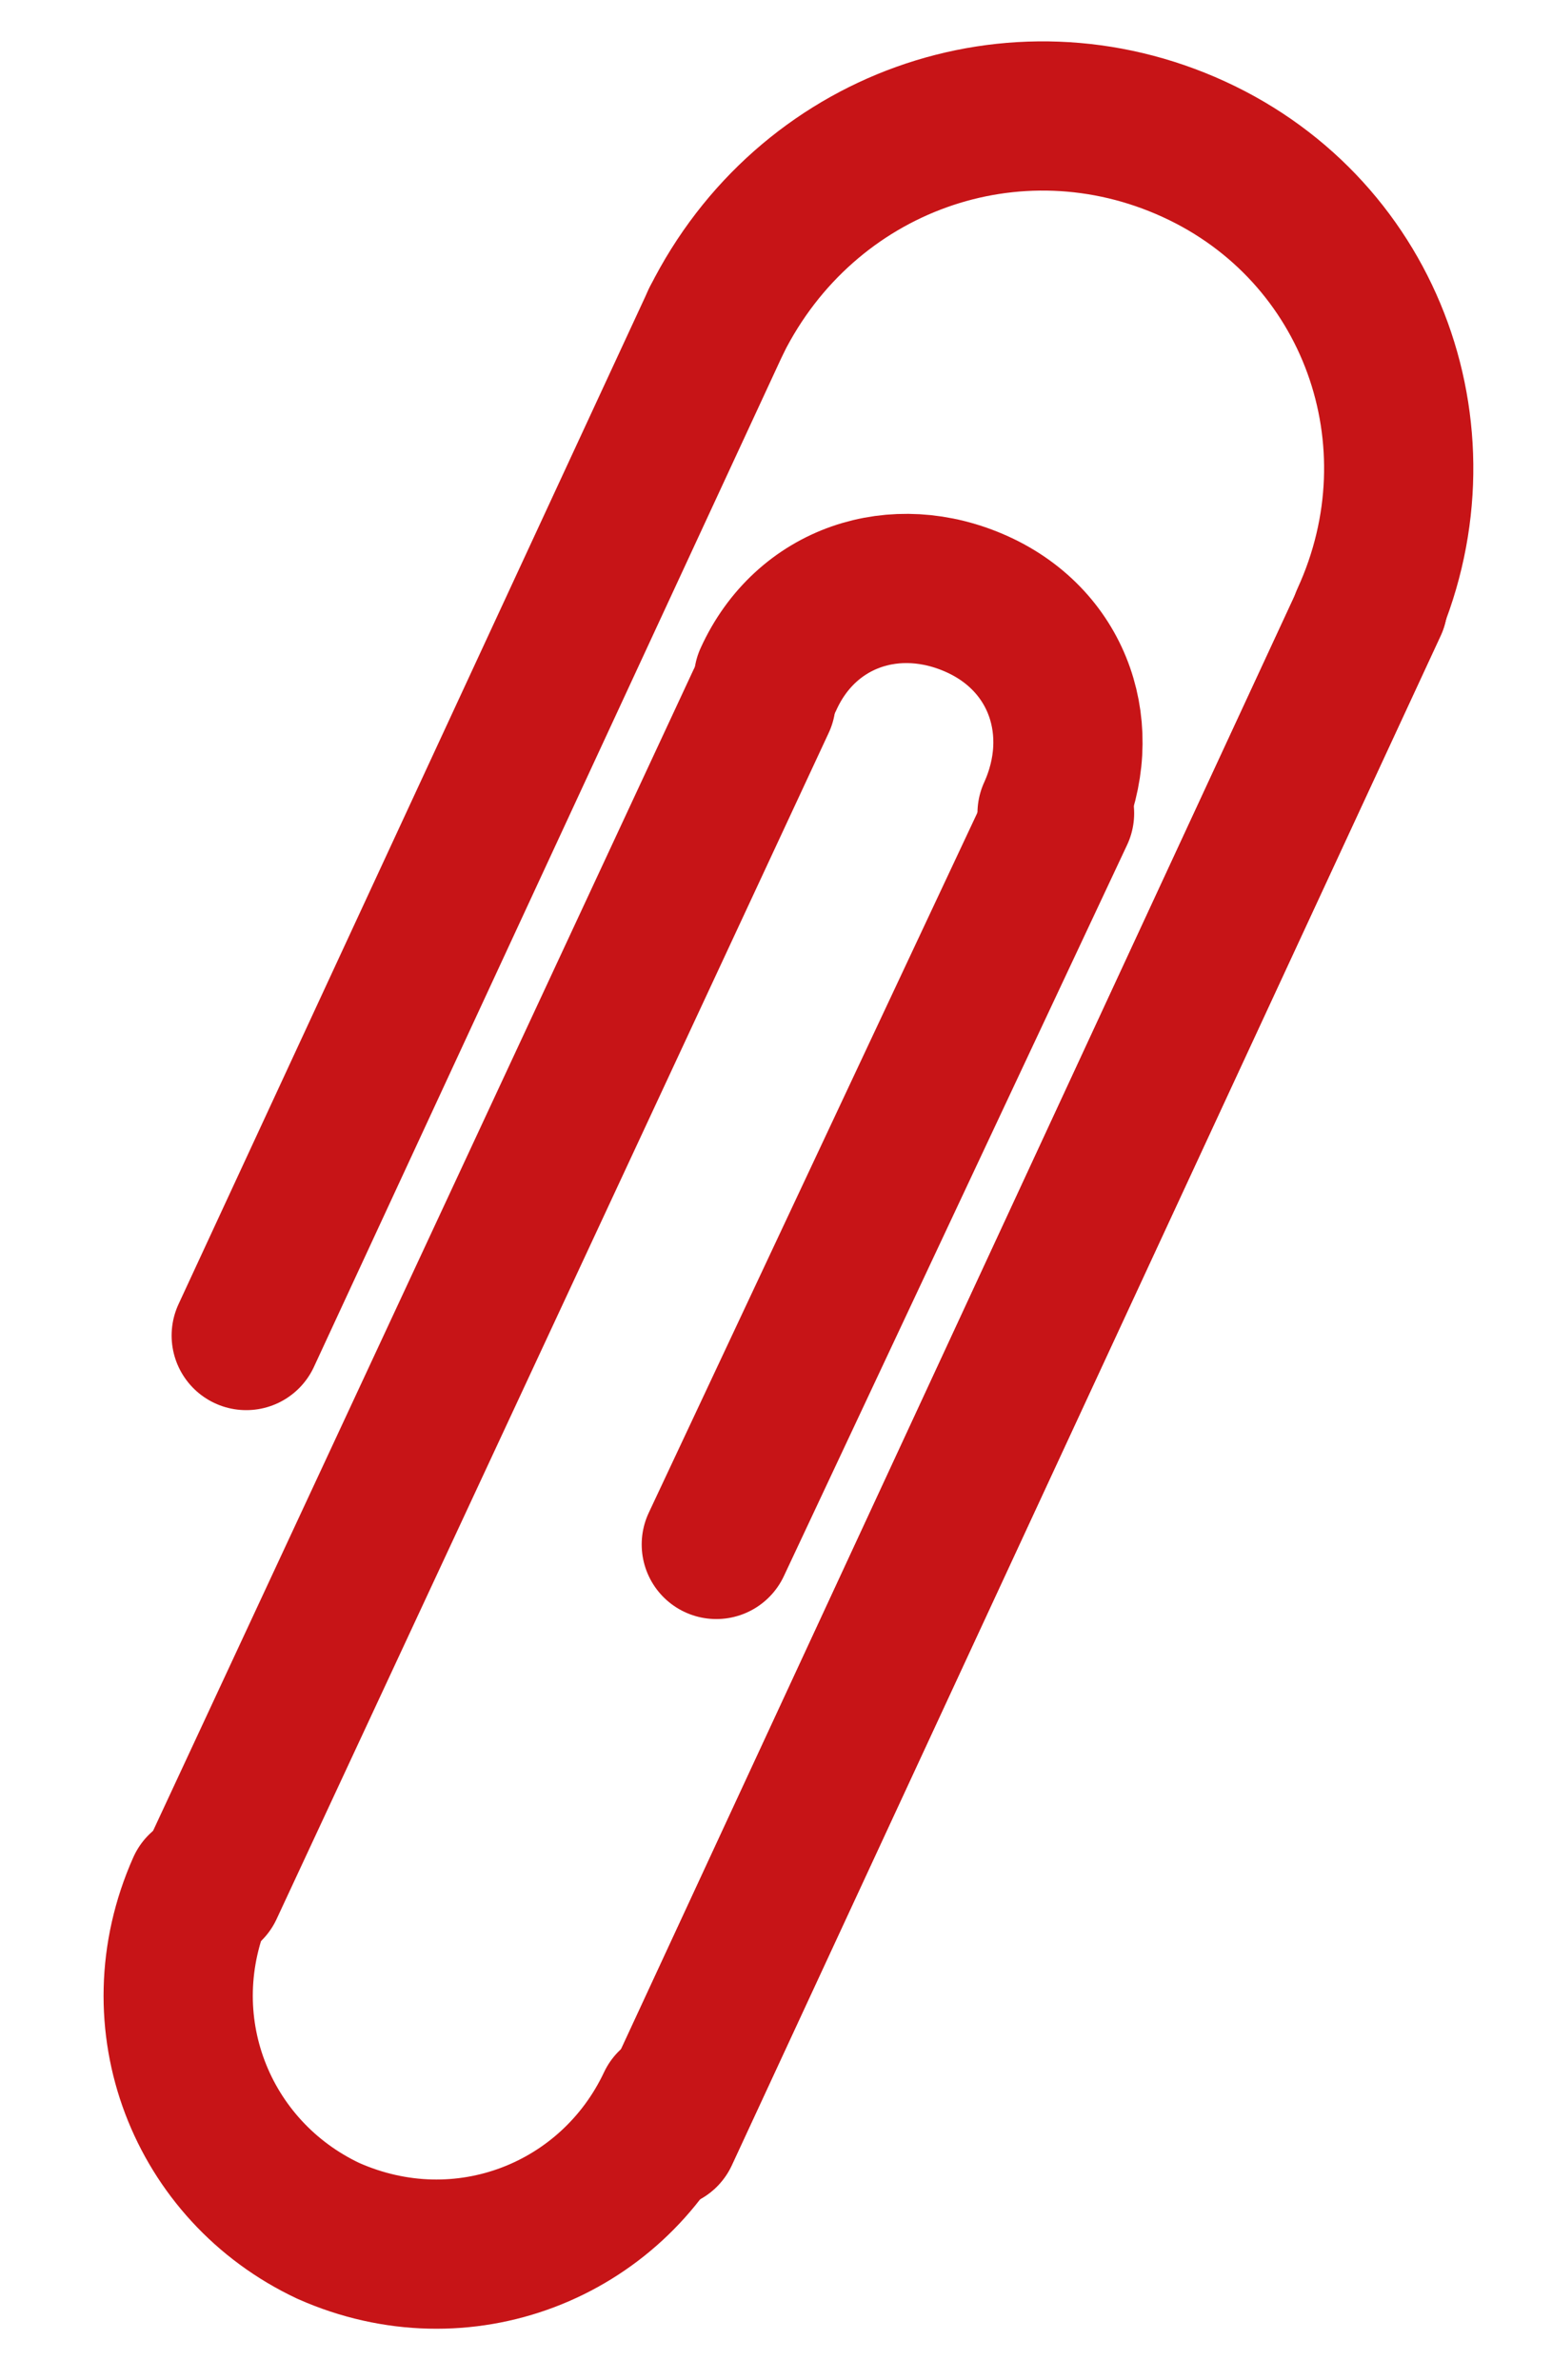<?xml version="1.0" encoding="utf-8"?>
<!-- Generator: Adobe Illustrator 24.1.1, SVG Export Plug-In . SVG Version: 6.00 Build 0)  -->
<svg version="1.1" id="Capa_3" xmlns="http://www.w3.org/2000/svg" xmlns:xlink="http://www.w3.org/1999/xlink" x="0px" y="0px"
	 viewBox="0 0 20.8 31.9" style="enable-background:new 0 0 20.8 31.9;" xml:space="preserve">
<style type="text/css">
	.st0{fill:none;stroke:#c71417;stroke-width:2;stroke-linecap:round;stroke-linejoin:round;stroke-miterlimit:10;}
</style>
<path class="st0" d="M9.6,4.3C10.8,1.9,13.6,0.9,16,2s3.4,3.9,2.3,6.3"/>
<path class="st0" d="M9,28.2c-0.8,1.7-2.8,2.5-4.6,1.7c-1.7-0.8-2.5-2.8-1.7-4.6"/>
<line class="st0" x1="3.3" y1="17.9" x2="9.6" y2="4.3"/>
<line class="st0" x1="18.4" y1="8.1" x2="8.9" y2="28.6"/>
<path class="st0" d="M10.1,4.3"/>
<path class="st0" d="M18.4,8.1"/>
<line class="st0" x1="8.9" y1="28.6" x2="18.4" y2="8.1"/>
<line class="st0" x1="10.2" y1="9.4" x2="2.8" y2="25.3"/>
<path class="st0" d="M10.3,9.1c0.5-1.1,1.7-1.5,2.8-1s1.5,1.7,1,2.8"/>
<line class="st0" x1="9.6" y1="20.7" x2="14.2" y2="10.9"/>
</svg>
